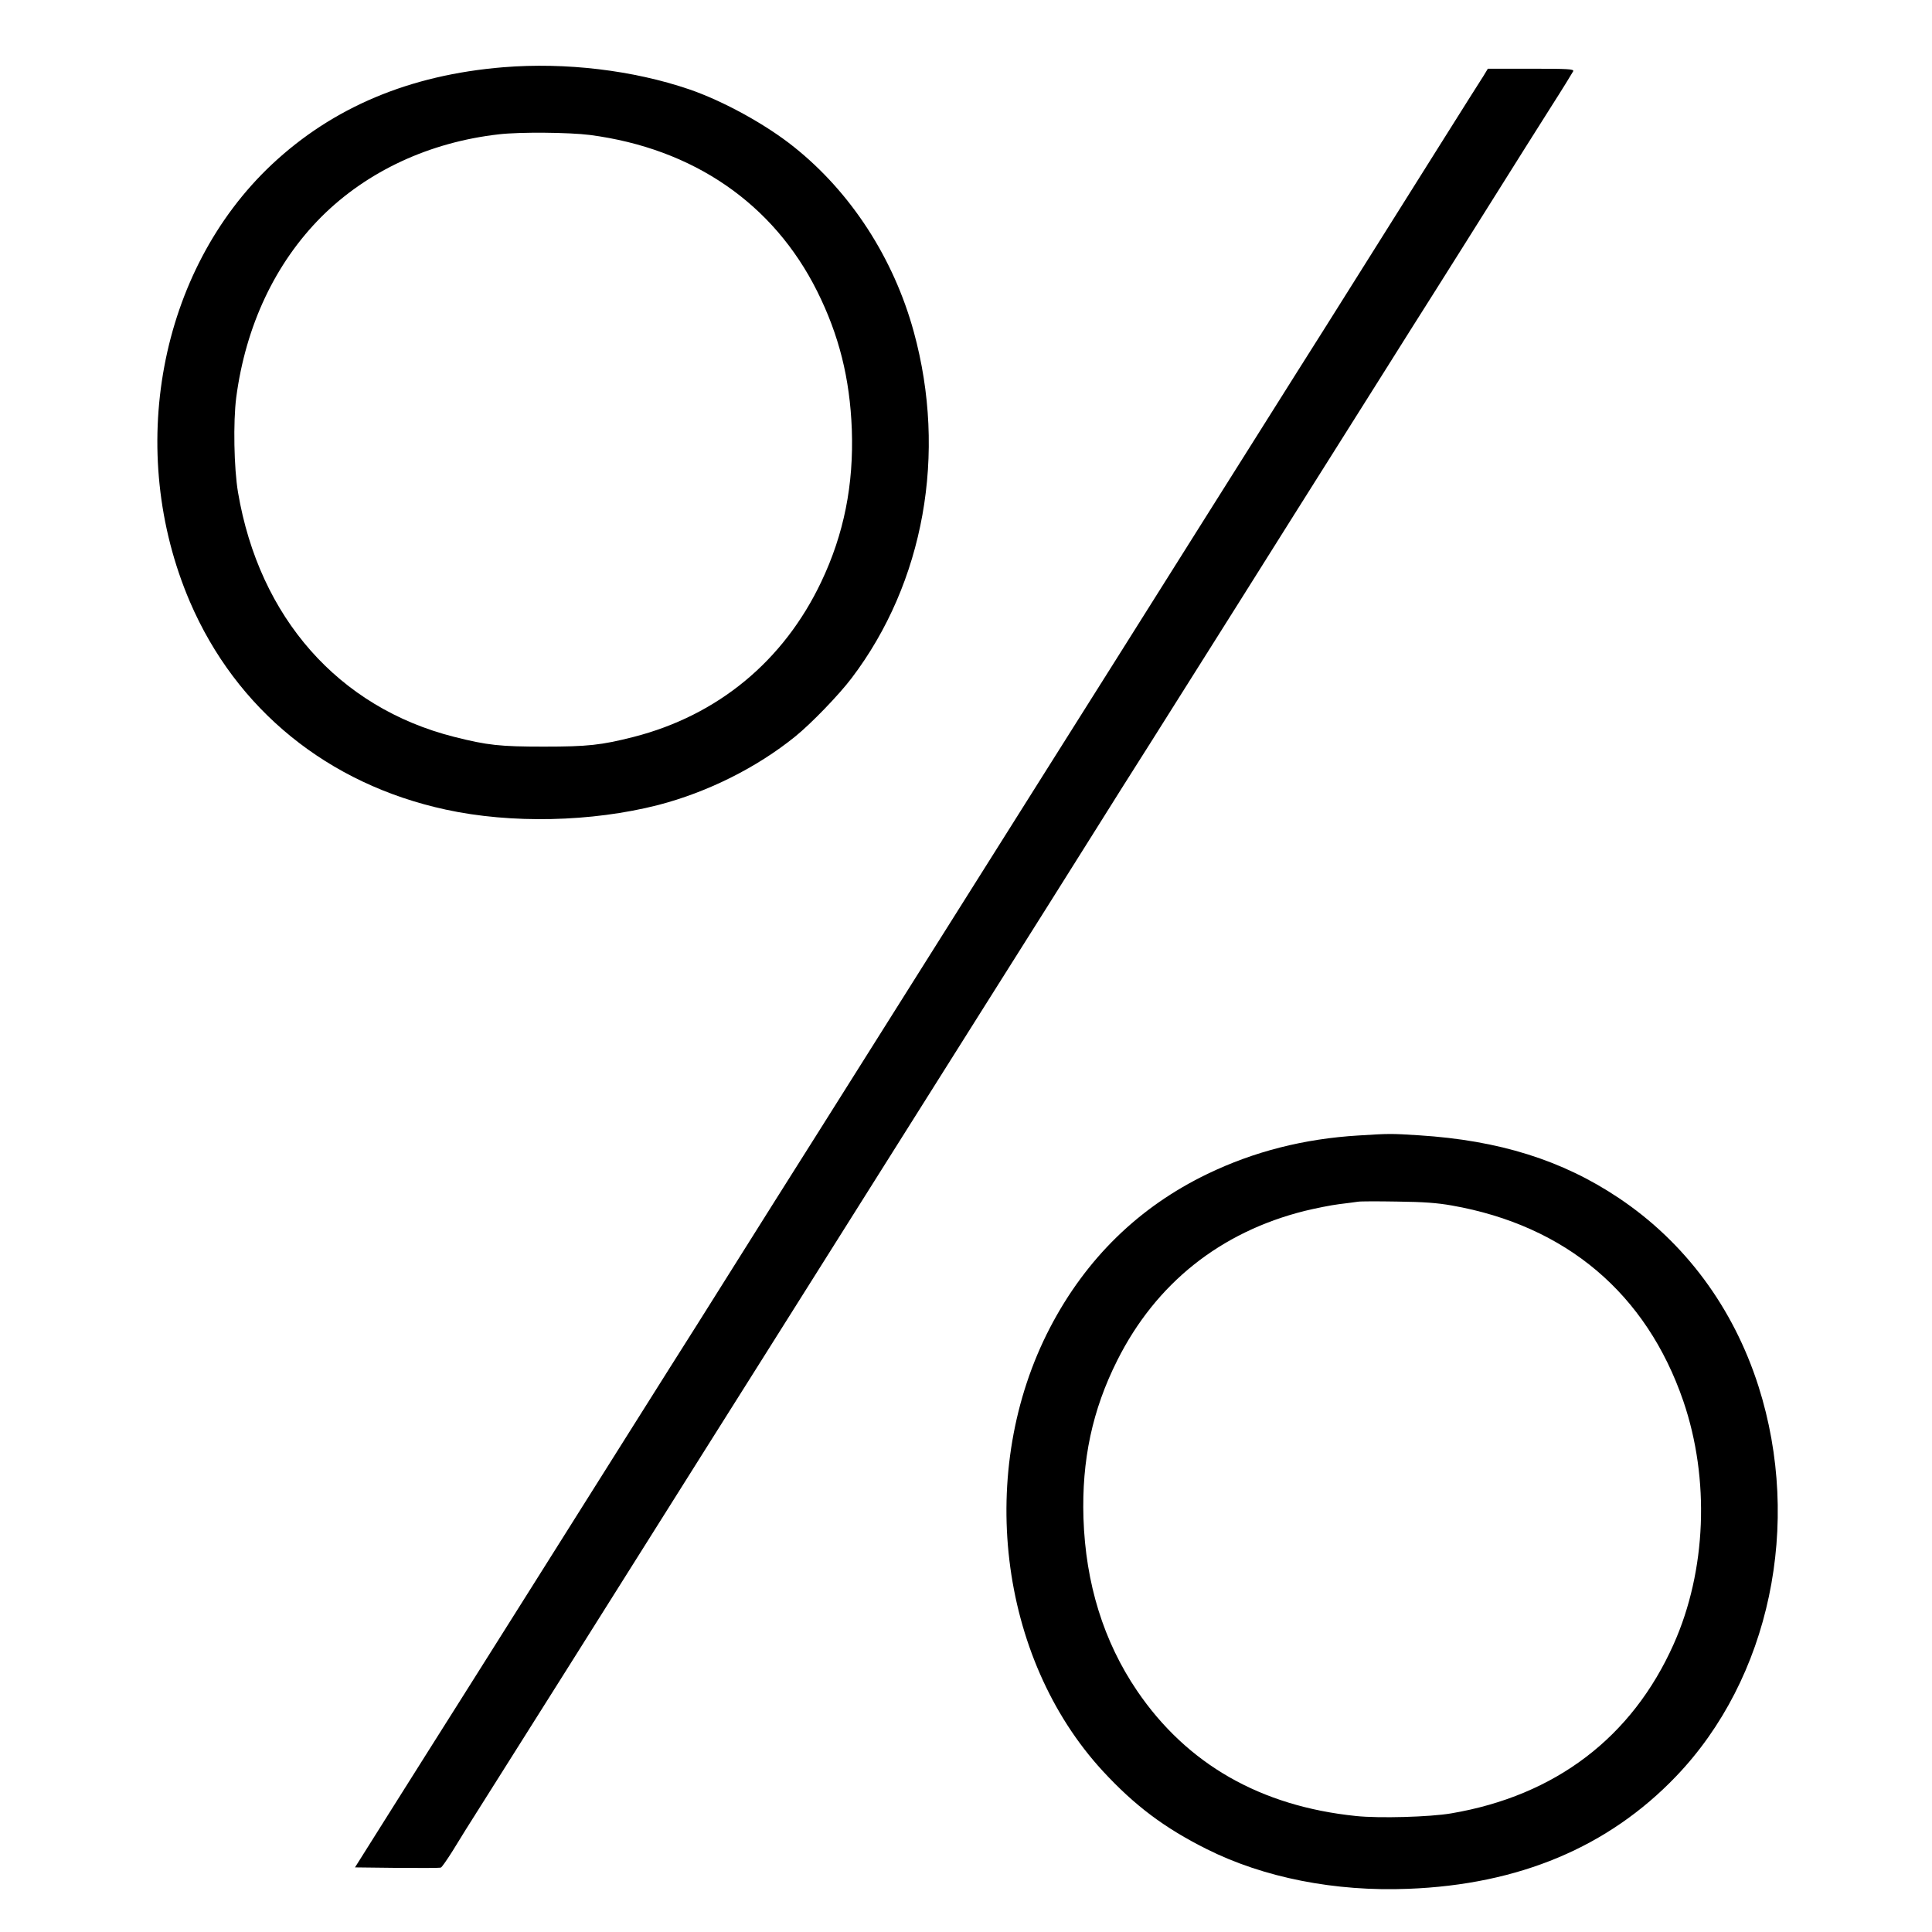 <?xml version="1.0" standalone="no"?>
<!DOCTYPE svg PUBLIC "-//W3C//DTD SVG 20010904//EN"
 "http://www.w3.org/TR/2001/REC-SVG-20010904/DTD/svg10.dtd">
<svg version="1.0" xmlns="http://www.w3.org/2000/svg"
 width="1181pt" height="1181pt" viewBox="0 0 1181 1181"
 preserveAspectRatio="xMidYMid meet">
<g transform="translate(0,1181) scale(0.1,-0.1)"
fill="#000000" stroke="none">
<path d="M3077 11399 c-574 -47 -1043 -245 -1416 -595 -689 -648 -895 -1751
-500 -2673 283 -658 843 -1114 1564 -1270 400 -87 891 -76 1298 28 301 78 602
228 837 418 97 78 269 256 346 358 443 584 584 1372 380 2116 -123 450 -385
854 -733 1131 -172 138 -433 281 -640 352 -343 117 -756 166 -1136 135z m529
-414 c632 -83 1121 -419 1389 -955 134 -269 200 -532 212 -845 12 -338 -48
-640 -187 -932 -230 -484 -632 -816 -1148 -948 -197 -50 -280 -59 -547 -59
-268 0 -345 8 -550 60 -705 179 -1190 728 -1320 1494 -25 148 -30 430 -11 580
58 439 238 821 521 1105 280 279 661 456 1085 504 130 15 430 12 556 -4z"/>
<path d="M9069 11347 c-15 -23 -132 -208 -260 -412 -128 -203 -347 -552 -487
-775 -140 -223 -318 -506 -397 -630 -78 -124 -193 -306 -255 -405 -62 -99
-204 -324 -315 -500 -184 -292 -390 -619 -535 -850 -31 -49 -227 -360 -435
-690 -361 -573 -677 -1075 -1373 -2180 -174 -275 -419 -664 -545 -865 -126
-201 -293 -466 -372 -590 -78 -124 -182 -288 -230 -365 -176 -279 -426 -676
-595 -945 -95 -151 -199 -315 -230 -365 -31 -49 -133 -211 -227 -360 -94 -148
-277 -439 -407 -645 l-236 -375 257 -3 c142 -1 262 -1 268 2 6 2 38 48 72 102
33 55 118 191 190 304 236 374 756 1198 1068 1695 138 220 422 670 630 1000
208 330 531 843 718 1140 187 297 471 747 630 1000 335 531 497 788 699 1110
79 127 227 361 328 520 219 347 317 503 542 860 305 486 413 656 598 950 101
160 243 385 315 500 73 116 201 320 287 455 85 135 251 398 368 585 117 187
271 431 342 543 71 111 131 209 135 217 4 13 -31 15 -258 15 l-264 0 -26 -43z"/>
<path d="M8304 4869 c-333 -20 -639 -98 -923 -235 -419 -202 -742 -517 -962
-939 -454 -872 -317 -2018 323 -2712 194 -210 376 -347 634 -476 349 -175 785
-261 1233 -243 676 26 1222 255 1636 687 574 598 773 1542 504 2386 -154 481
-450 880 -854 1150 -345 231 -731 352 -1220 383 -174 11 -178 11 -371 -1z
m571 -428 c698 -123 1189 -538 1415 -1196 163 -477 141 -1037 -59 -1485 -254
-570 -723 -927 -1361 -1035 -130 -22 -438 -31 -581 -16 -584 60 -1033 317
-1338 765 -205 302 -315 657 -328 1056 -11 354 54 661 207 965 236 470 630
784 1146 913 66 16 160 35 209 41 50 6 101 13 115 15 14 3 122 3 240 1 163 -2
244 -8 335 -24z"/>
</g>
</svg>
